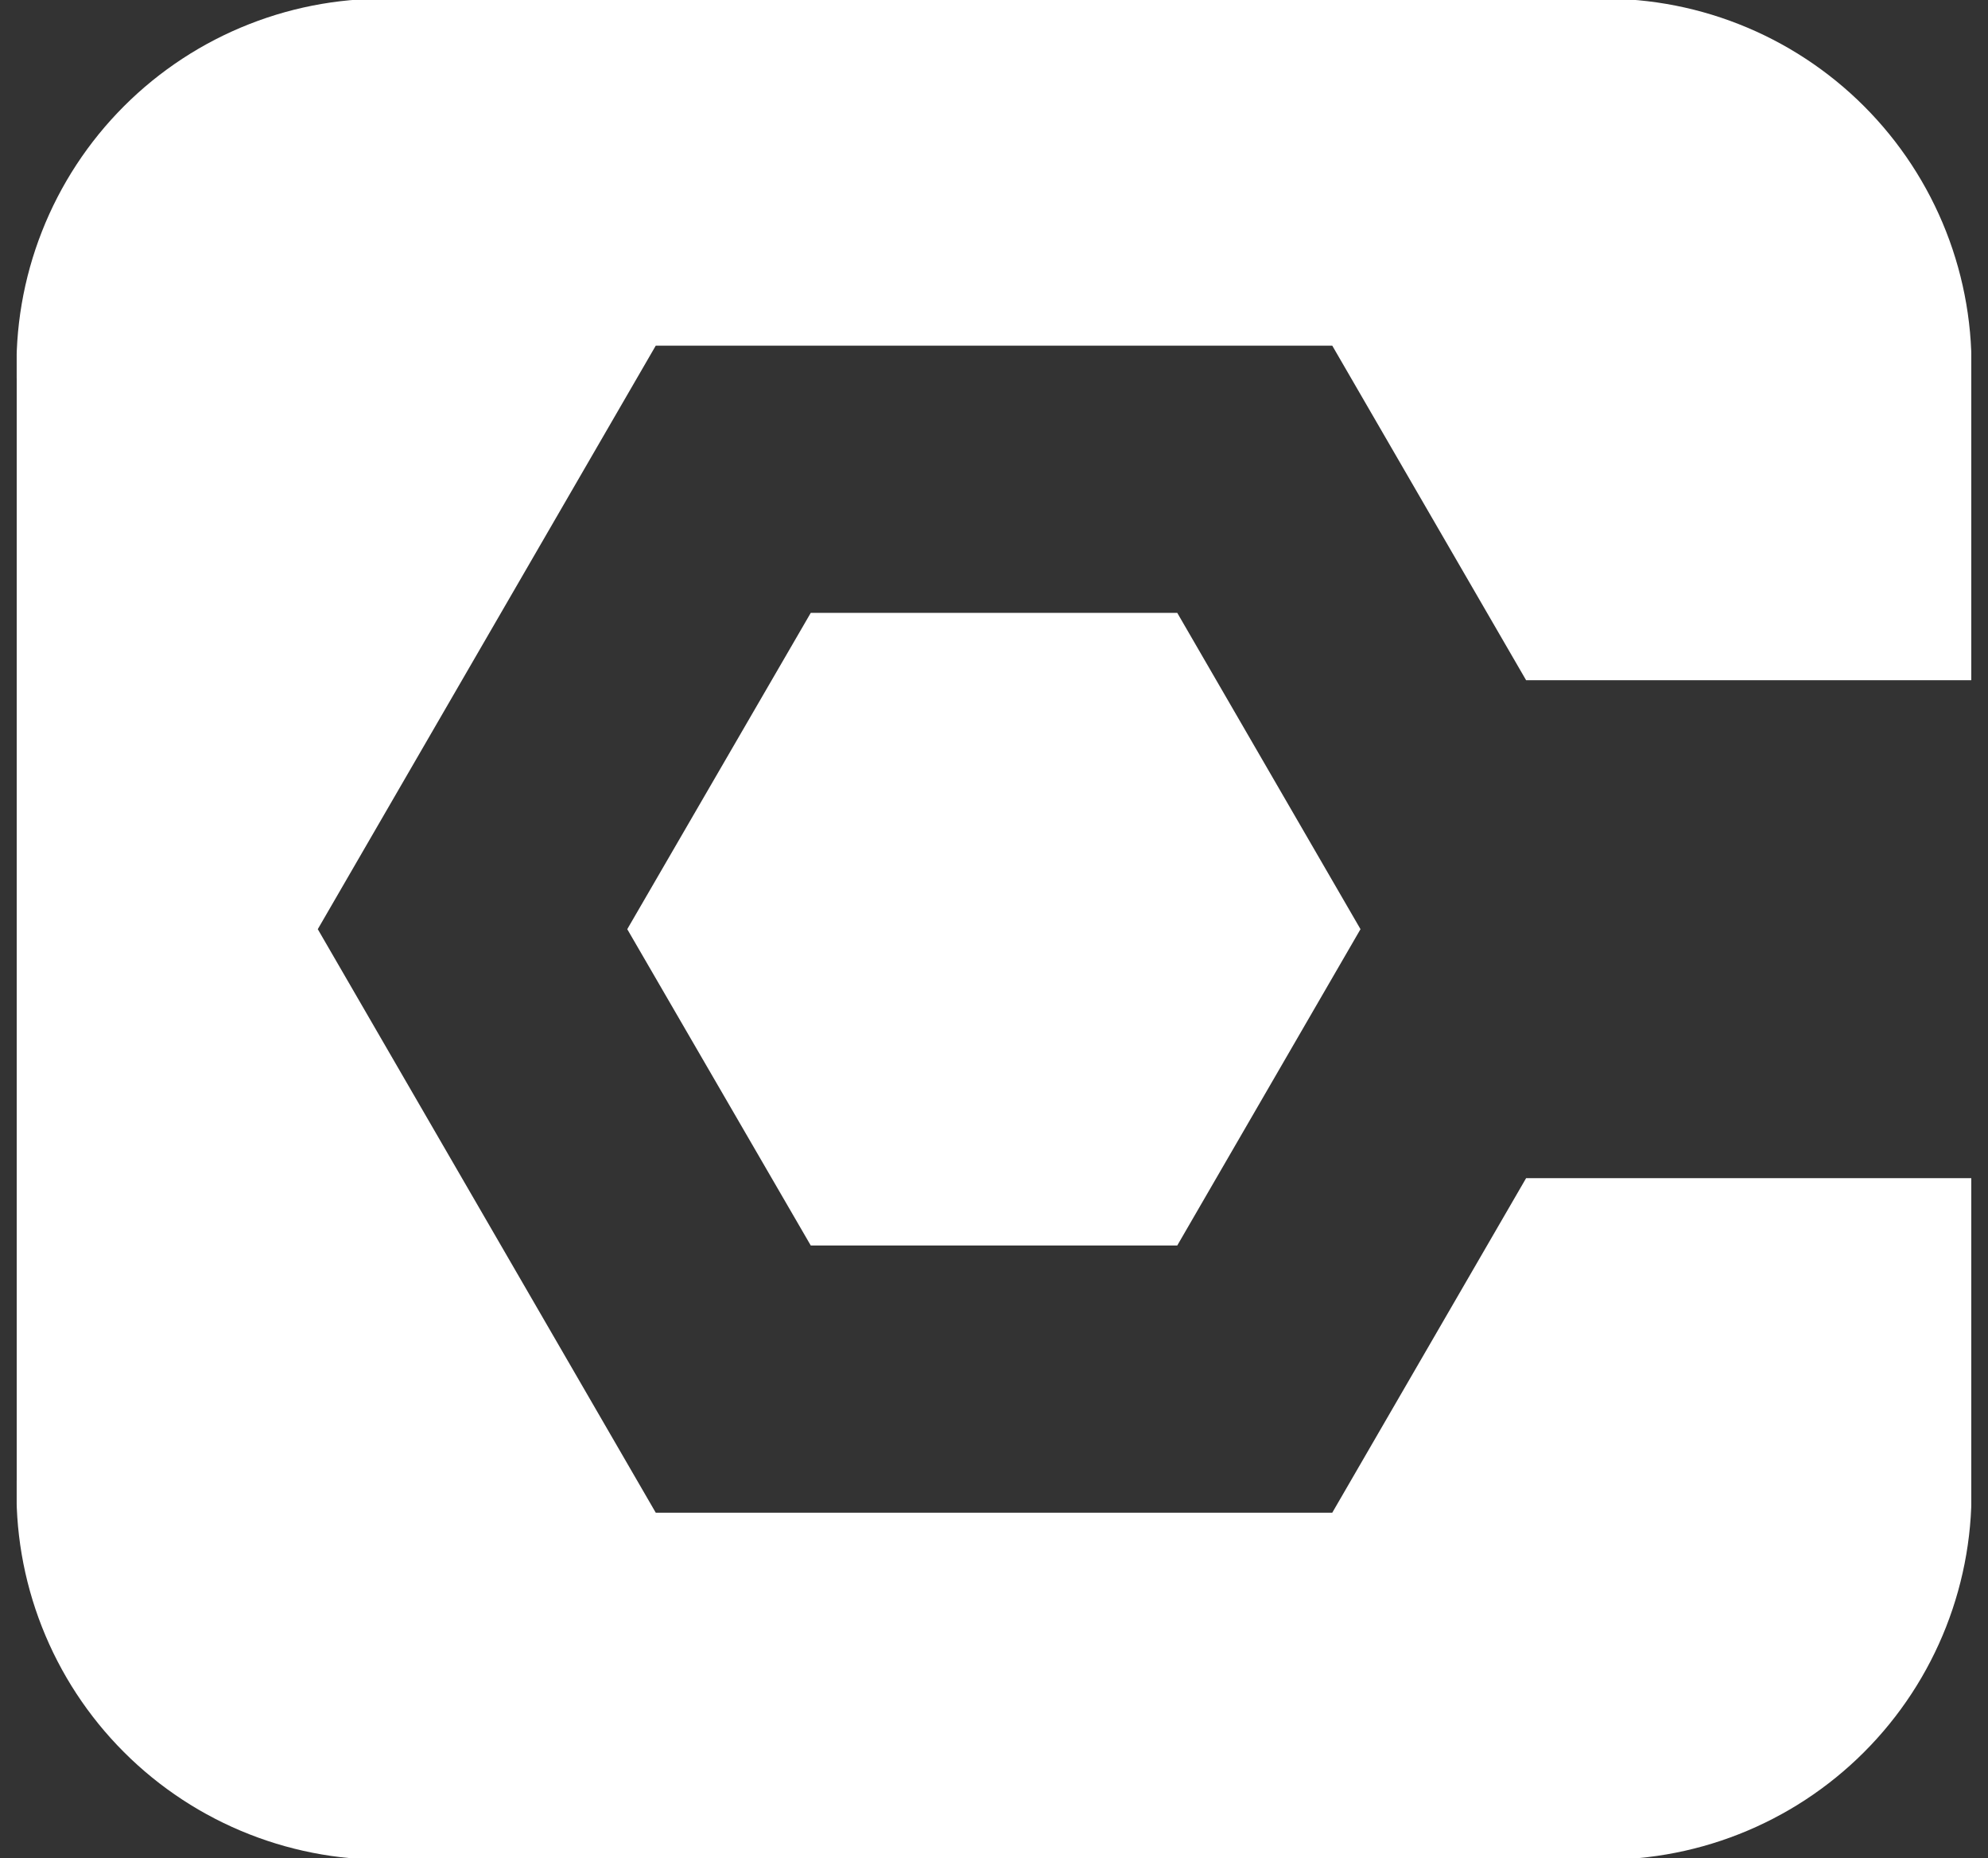 <svg width="107" height="100" viewBox="0 0 107 100" fill="none" xmlns="http://www.w3.org/2000/svg">
<rect x="0" y="0" width="107" height="100" fill="#333333" stroke="none"/>
<g clip-path="url(#clip0_2560_13215)">
<path d="M106.101 63.399V79.603C106.199 82.315 105.737 85.019 104.744 87.545C103.751 90.072 102.248 92.366 100.328 94.285C98.409 96.205 96.114 97.708 93.588 98.701C91.062 99.695 88.358 100.157 85.645 100.059H21.355C18.643 100.157 15.939 99.695 13.413 98.701C10.886 97.708 8.592 96.205 6.673 94.285C4.753 92.366 3.25 90.072 2.257 87.545C1.263 85.019 0.801 82.315 0.9 79.603V20.398C0.801 17.685 1.263 14.981 2.257 12.455C3.25 9.929 4.753 7.634 6.673 5.715C8.592 3.795 10.886 2.292 13.413 1.299C15.939 0.305 18.643 -0.157 21.355 -0.058H85.645C88.358 -0.157 91.062 0.305 93.588 1.299C96.114 2.292 98.409 3.795 100.328 5.715C102.248 7.634 103.751 9.929 104.744 12.455C105.737 14.981 106.199 17.685 106.101 20.398V36.602H82.139L71.706 18.6H35.295L17.104 50L35.295 81.4H71.706L82.139 63.399H106.101ZM43.638 32.978L33.761 50L43.638 67.022H63.363L73.226 50L63.363 32.978H43.638Z" fill="white"/>
</g>
<defs>
<clipPath id="clip0_2560_13215">
<rect width="105.202" height="100" fill="white" transform="translate(0.898)"/>
</clipPath>
</defs>
</svg>
